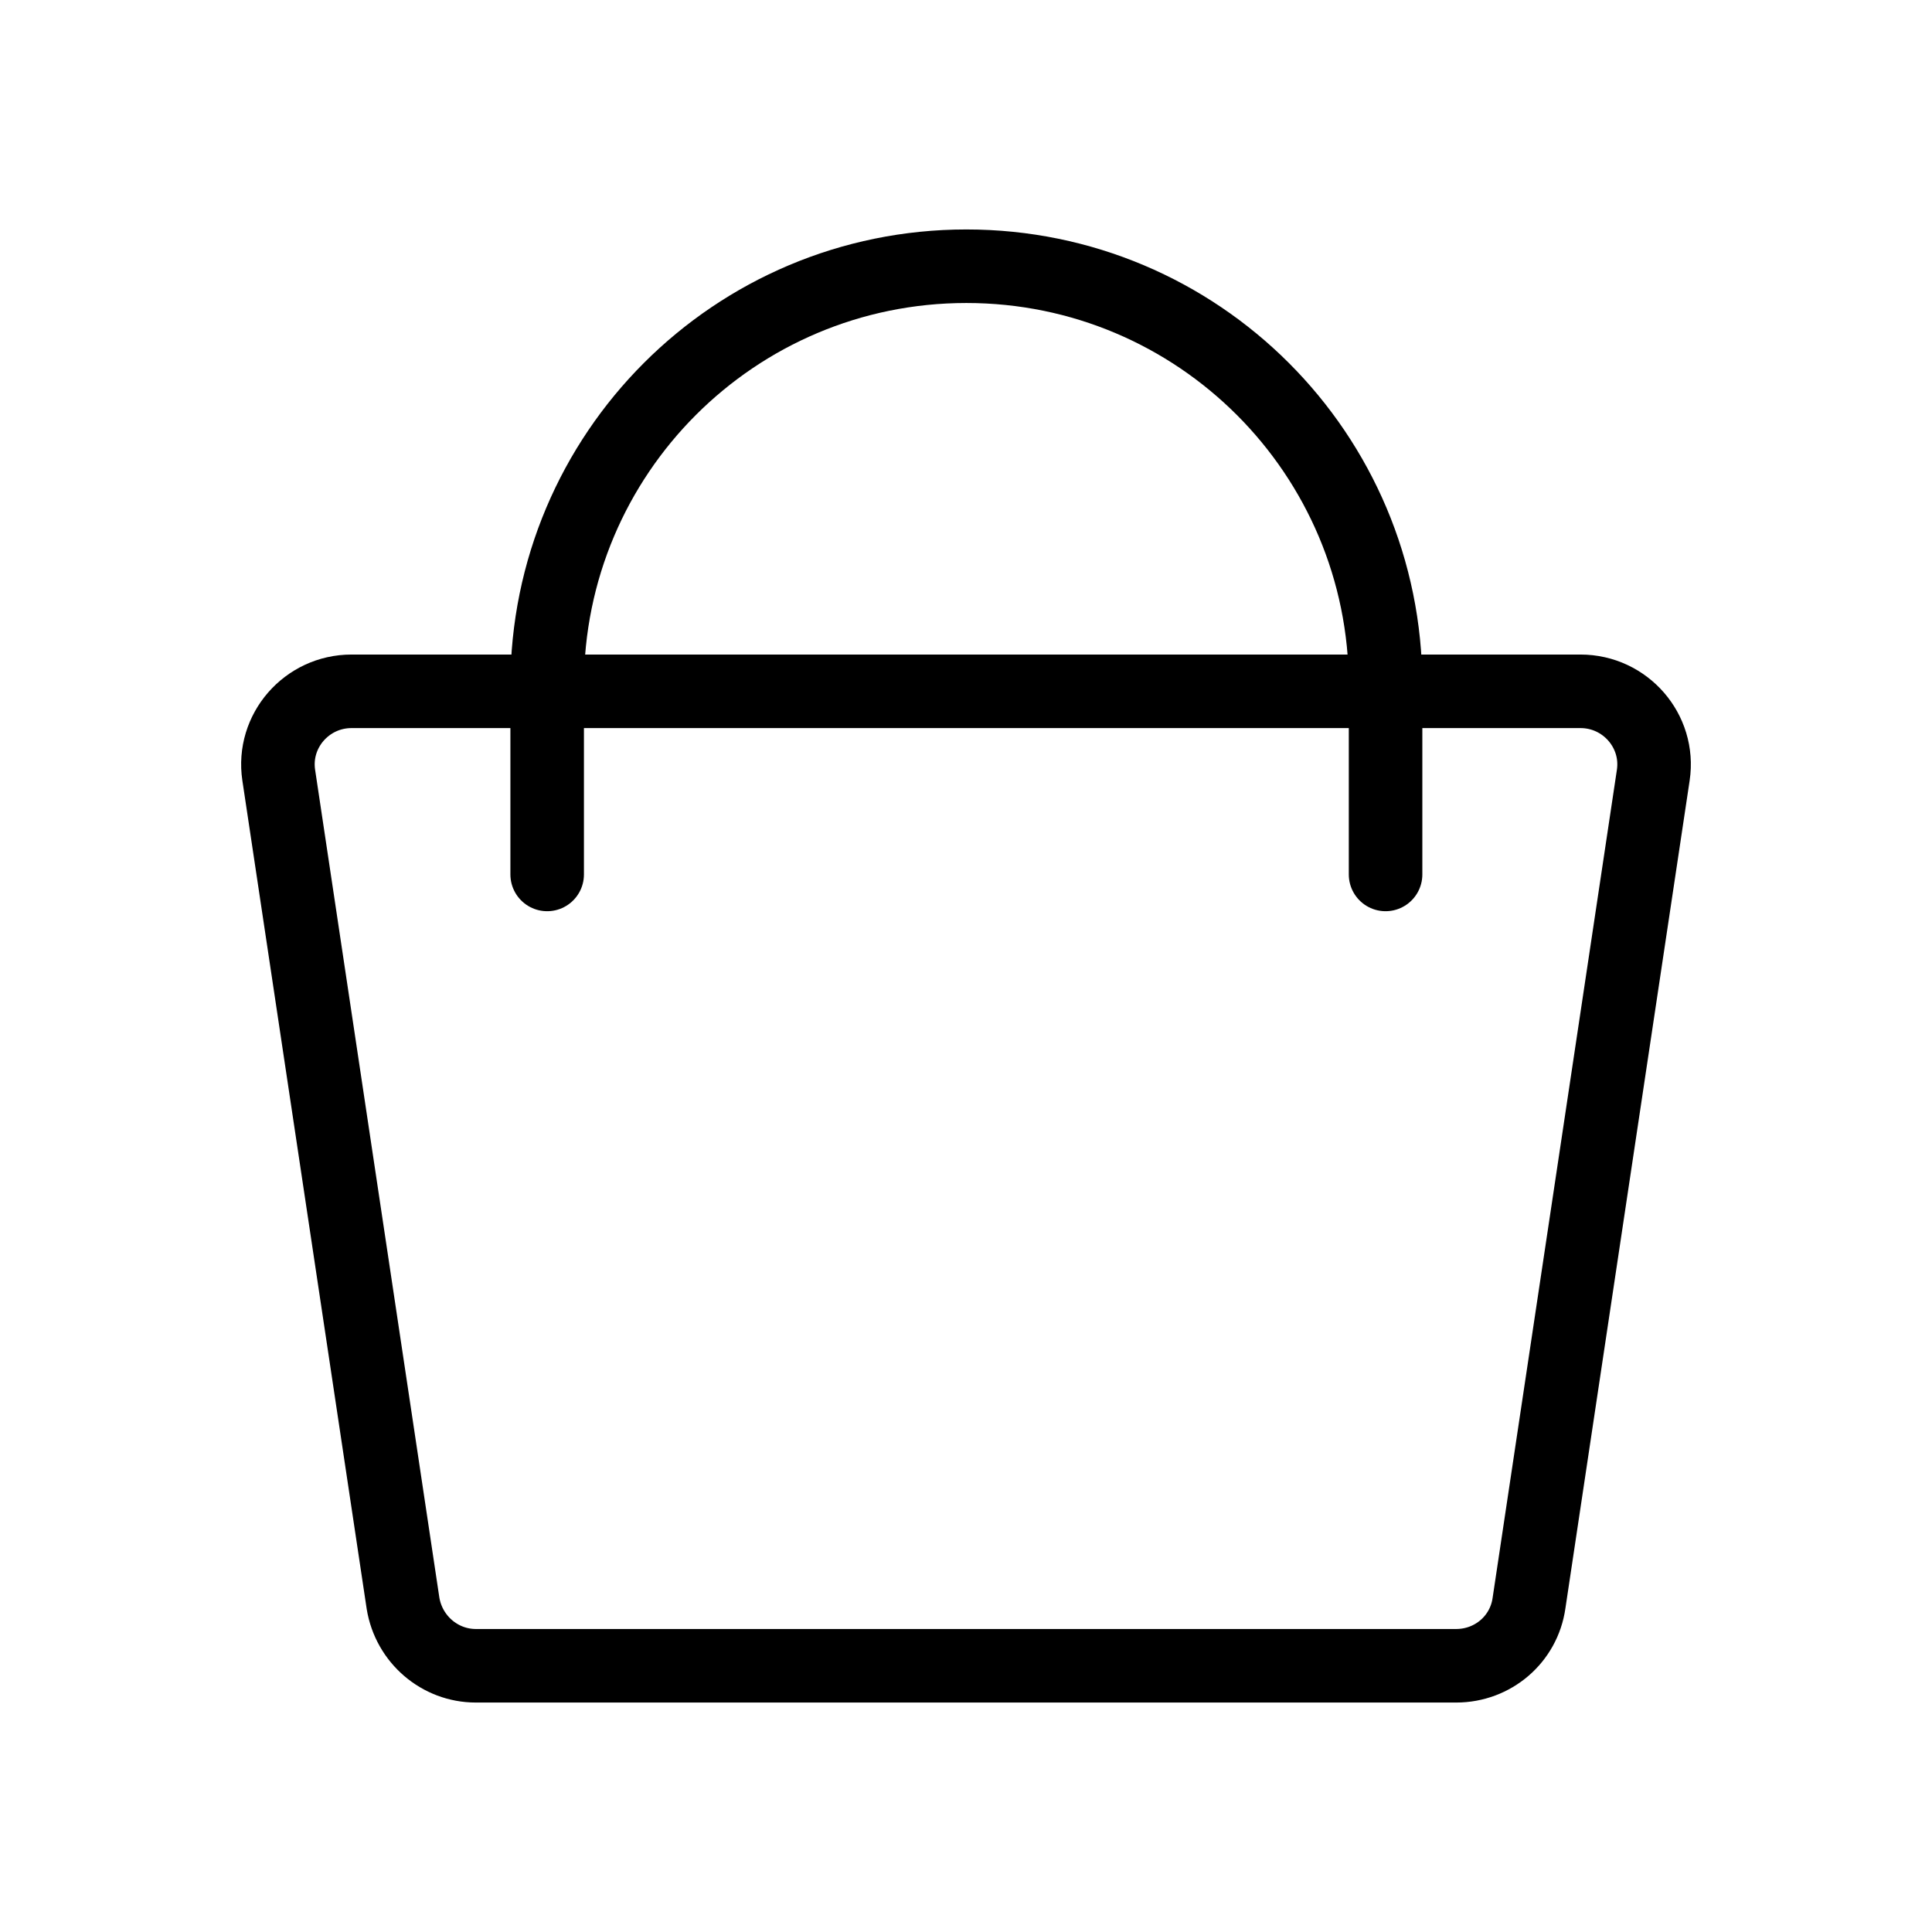 <?xml version="1.0" encoding="UTF-8"?><svg id="Layer_2" xmlns="http://www.w3.org/2000/svg" viewBox="0 0 26.27 26.27"><defs><style>.cls-1{stroke:#000;stroke-linecap:round;stroke-linejoin:round;}.cls-1,.cls-2{fill:none;}.cls-2{stroke-width:0px;}</style></defs><g id="Layer_15"><path class="cls-1" d="m19.8,22.65H6.47c-.49,0-.91-.36-.99-.85l-1.69-11.26c-.09-.6.38-1.14.99-1.14h16.71c.61,0,1.08.54.99,1.14l-1.69,11.26c-.07.49-.49.85-.99.85Z"/><path class="cls-1" d="m7.44,11.89v-2.57c0-3.15,2.55-5.7,5.7-5.7h0c3.15,0,5.7,2.55,5.7,5.7v2.57"/><rect class="cls-2" width="26.27" height="26.27"/></g></svg>